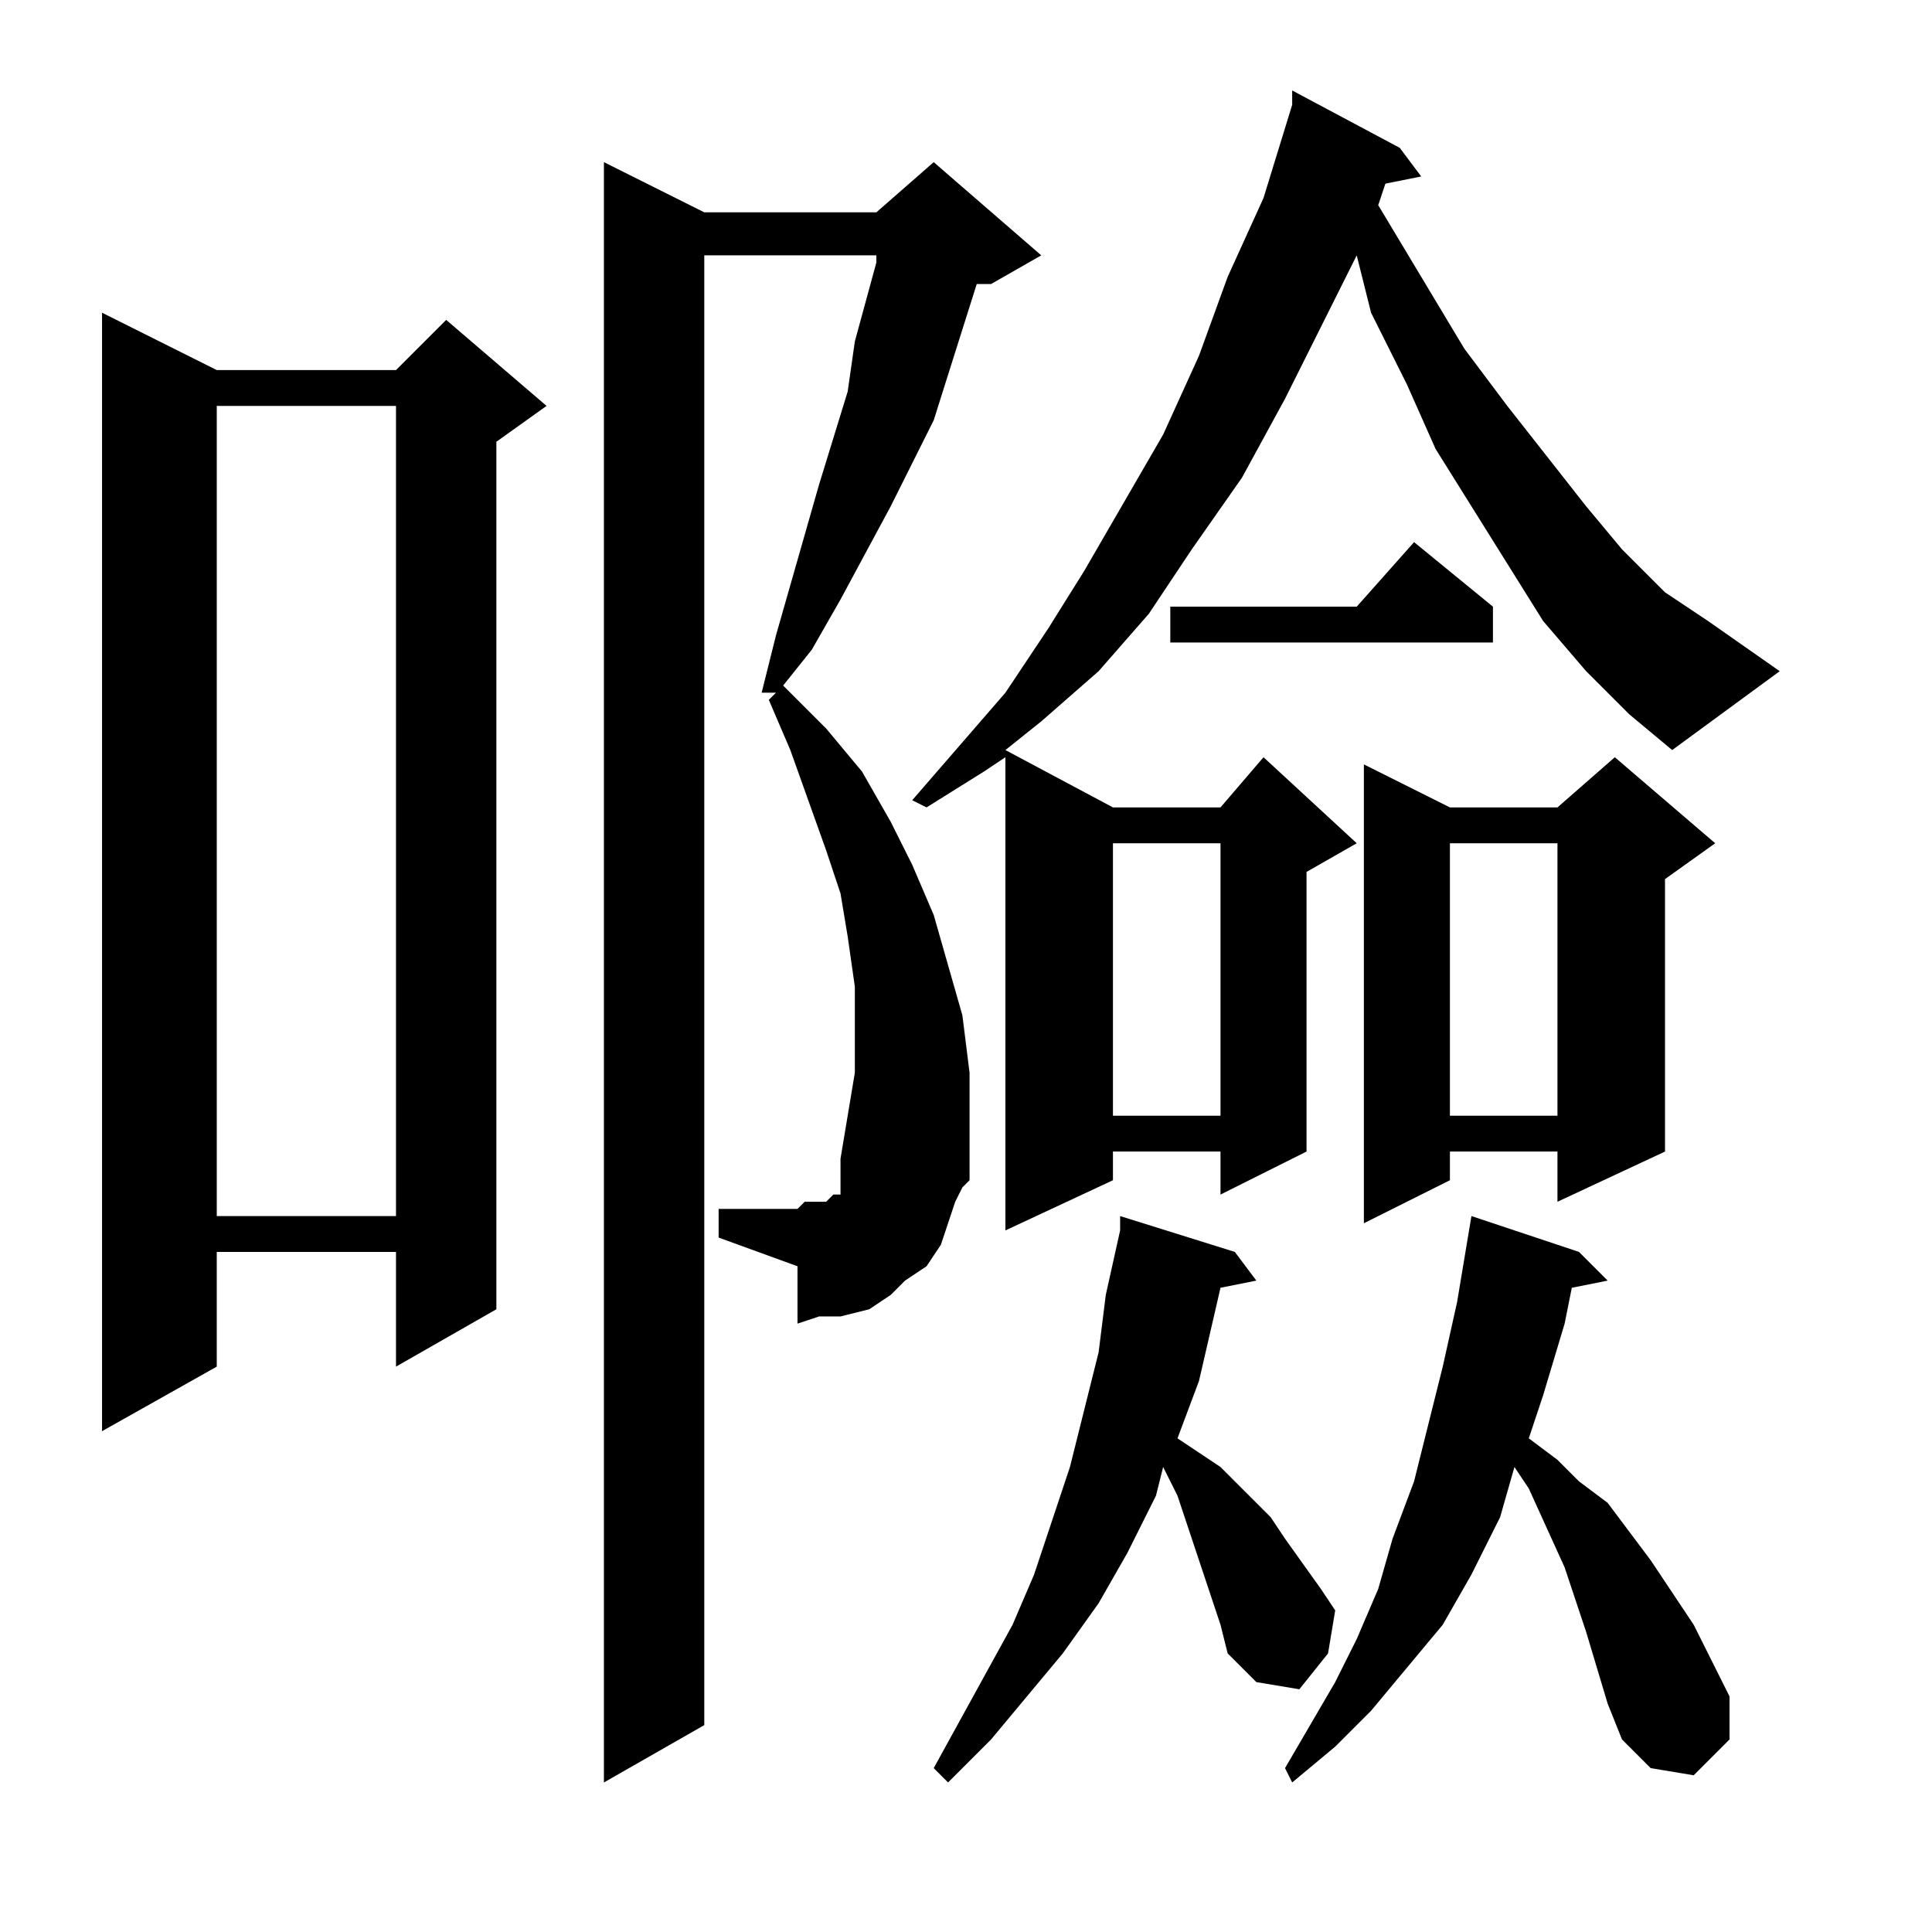 <?xml version="1.0" encoding="utf-8"?>
<!-- Generator: Adobe Illustrator 16.0.0, SVG Export Plug-In . SVG Version: 6.00 Build 0)  -->
<!DOCTYPE svg PUBLIC "-//W3C//DTD SVG 1.1//EN" "http://www.w3.org/Graphics/SVG/1.1/DTD/svg11.dtd">
<svg version="1.1" id="图层_1" xmlns="http://www.w3.org/2000/svg" xmlns:xlink="http://www.w3.org/1999/xlink" x="0px" y="0px"
	 width="1000px" height="1000px" viewBox="0 0 1000 1000" enable-background="new 0 0 1000 1000" xml:space="preserve">
<path d="M112.195,191.547h92.773l25.977-25.977l51.953,44.531l-25.977,18.555V677.68l-51.953,29.688v-59.375h-92.773v59.375
	L52.82,740.766V161.859L112.195,191.547z M112.195,210.102v419.336h92.773V210.102H112.195z M494.422,622.016l-3.711,11.133
	L487,644.281l-7.422,11.133l-11.133,7.422l-7.422,7.422l-11.133,7.422l-14.844,3.711h-11.133l-11.133,3.711v-29.688l-40.82-14.844
	v-14.844h40.82l3.711-3.711h7.422h3.711l3.711-3.711h3.711V599.75l3.711-22.266l3.711-22.266v-22.266v-22.266l-3.711-25.977
	l-3.711-22.266l-7.422-22.266l-18.555-51.953l-11.133-25.977l3.711-3.711h-7.422l7.422-29.688l22.266-77.93l14.844-48.242
	l3.711-25.977l11.133-40.82v-3.711h-89.063v760.742l-51.953,29.688V83.93l51.953,25.977h89.063l29.688-25.977l55.664,48.242
	l-25.977,14.844h-7.422l-22.266,70.508l-22.266,44.531l-25.977,48.242l-14.844,25.977l-14.844,18.555l22.266,22.266l18.555,22.266
	l14.844,25.977l11.133,22.266l11.133,25.977l7.422,25.977l7.422,25.977l3.711,29.688v25.977v29.688l-3.711,3.711L494.422,622.016z
	 M820.984,347.406l-22.266-25.977l-18.555-29.688l-37.109-59.375l-14.844-33.398l-18.555-37.109l-7.422-29.688l-37.109,74.219
	l-22.266,40.82l-25.977,37.109l-22.266,33.398l-25.977,29.688l-29.688,25.977l-18.555,14.844l55.664,29.688h55.664l22.266-25.977
	l48.242,44.531l-25.977,14.844v144.727l-44.531,22.266v-22.266h-55.664v14.844l-55.664,25.977V391.938l-11.133,7.422l-29.688,18.555
	l-7.422-3.711l48.242-55.664l22.266-33.398l18.555-29.688l40.82-70.508l18.555-40.82l14.844-40.82l18.555-40.82l14.844-48.242V46.82
	L724.5,76.508l11.133,14.844l-18.555,3.711l-3.711,11.133l44.531,74.219l22.266,29.688l40.82,51.953l18.555,22.266l22.266,22.266
	l22.266,14.844l37.109,25.977l-55.664,40.82l-22.266-18.555L820.984,347.406z M631.727,840.961l-7.422-22.266l-7.422-22.266
	l-7.422-22.266l-7.422-14.844l-3.711,14.844l-14.844,29.688l-14.844,25.977l-18.555,25.977l-18.555,22.266l-18.555,22.266
	l-22.266,22.266l-7.422-7.422l40.82-74.219l11.133-25.977l18.555-55.664l7.422-29.688l7.422-29.688l3.711-29.688l7.422-33.398
	v-7.422l59.375,18.555l11.133,14.844l-18.555,3.711l-11.133,48.242l-11.133,29.688l11.133,7.422l11.133,7.422l7.422,7.422
	l11.133,11.133l7.422,7.422l7.422,11.133l18.555,25.977l7.422,11.133l-3.711,22.266l-14.844,18.555l-22.266-3.711l-14.844-14.844
	L631.727,840.961z M576.063,436.469v141.016h55.664V436.469H576.063z M772.742,314.008v18.555H605.75v-18.555h96.484l29.688-33.398
	L772.742,314.008z M832.117,881.781l-11.133-37.109l-11.133-33.398l-18.555-40.82l-7.422-11.133l-7.422,25.977l-14.844,29.688
	l-14.844,25.977l-18.555,22.266l-18.555,22.266l-18.555,18.555l-22.266,18.555l-3.711-7.422l25.977-44.531l11.133-22.266
	l11.133-25.977l7.422-25.977l11.133-29.688l7.422-29.688l7.422-29.688l7.422-33.398l7.422-44.531l55.664,18.555l14.844,14.844
	l-18.555,3.711l-3.711,18.555l-11.133,37.109l-7.422,22.266l14.844,11.133l11.133,11.133l14.844,11.133l22.266,29.688l22.266,33.398
	l18.555,37.109v22.266l-18.555,18.555l-22.266-3.711l-14.844-14.844L832.117,881.781z M887.781,436.469l-25.977,18.555v141.016
	l-55.664,25.977v-25.977h-55.664v14.844l-44.531,22.266v-237.5l44.531,22.266h55.664l29.688-25.977L887.781,436.469z
	 M750.477,436.469v141.016h55.664V436.469H750.477z"/>
</svg>
